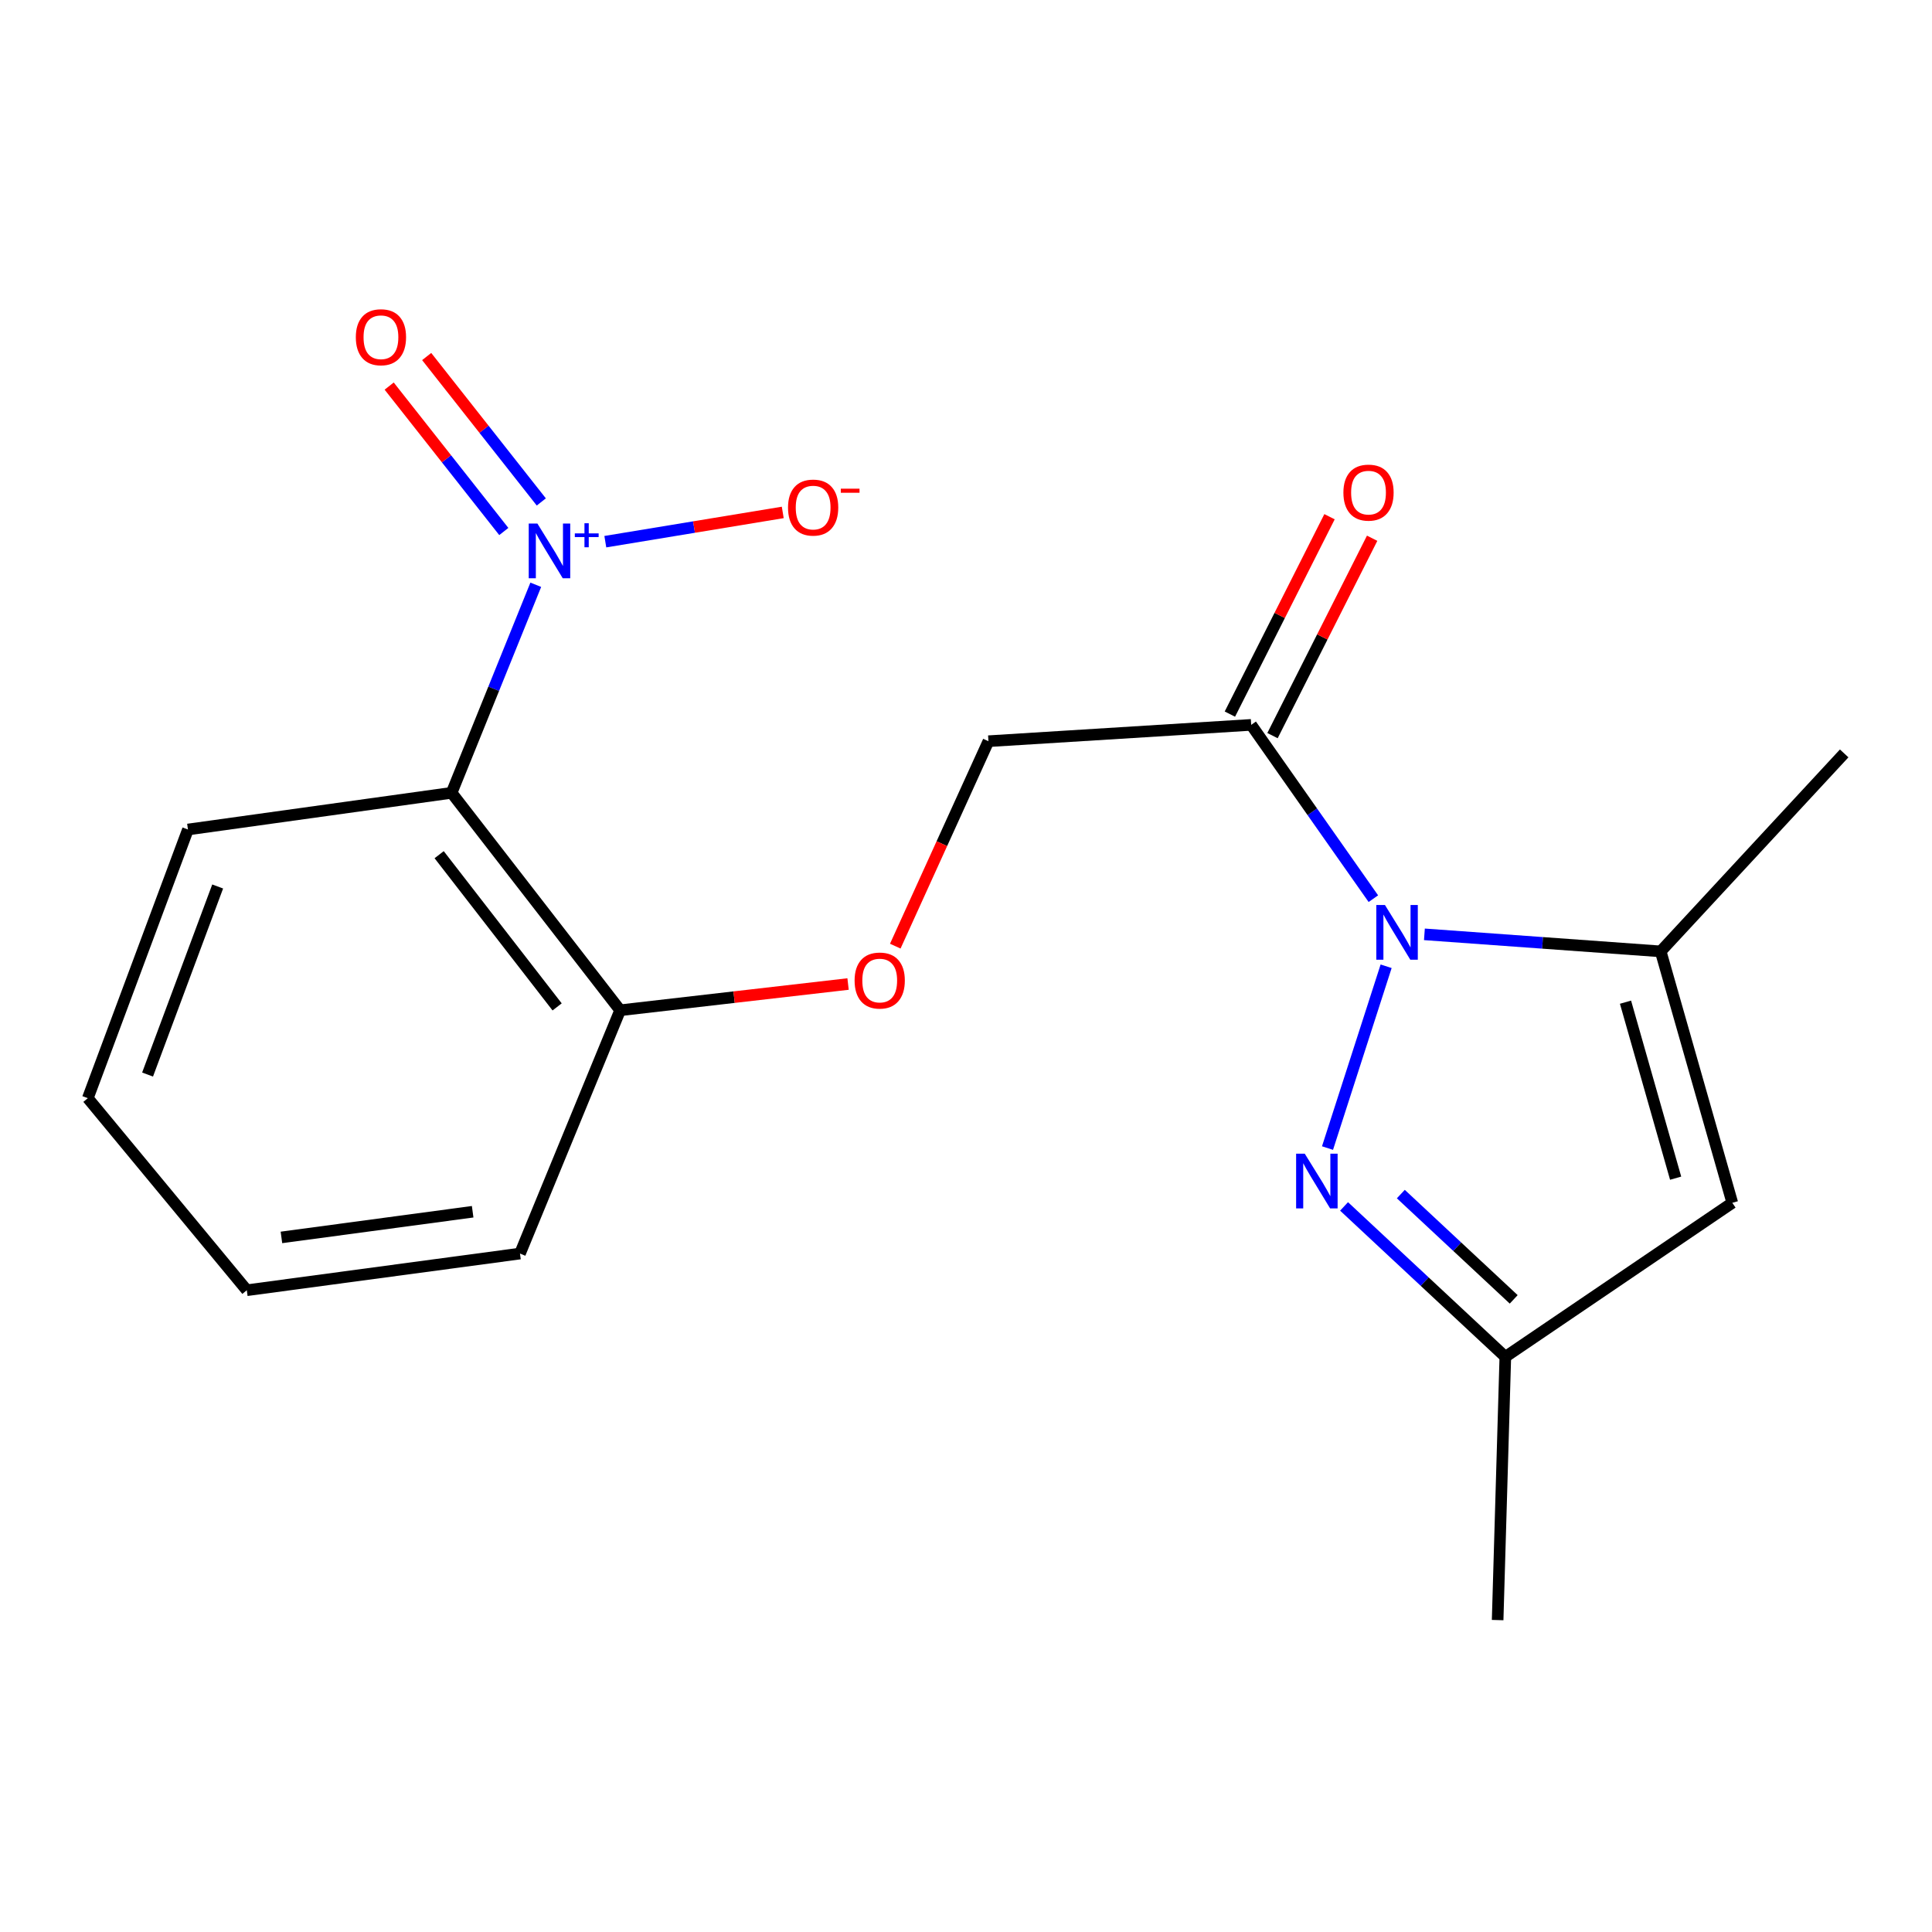 <?xml version='1.0' encoding='iso-8859-1'?>
<svg version='1.1' baseProfile='full'
              xmlns='http://www.w3.org/2000/svg'
                      xmlns:rdkit='http://www.rdkit.org/xml'
                      xmlns:xlink='http://www.w3.org/1999/xlink'
                  xml:space='preserve'
width='1000px' height='1000px' viewBox='0 0 1000 1000'>
<!-- END OF HEADER -->
<rect style='opacity:1.0;fill:#FFFFFF;stroke:none' width='1000' height='1000' x='0' y='0'> </rect>
<path class='bond-1' d='M 717.457,500.134 L 687.117,594.237' style='fill:none;fill-rule:evenodd;stroke:#0000FF;stroke-width:6px;stroke-linecap:butt;stroke-linejoin:miter;stroke-opacity:1' />
<path class='bond-2' d='M 737.273,483.614 L 798.42,488.026' style='fill:none;fill-rule:evenodd;stroke:#0000FF;stroke-width:6px;stroke-linecap:butt;stroke-linejoin:miter;stroke-opacity:1' />
<path class='bond-2' d='M 798.42,488.026 L 859.567,492.437' style='fill:none;fill-rule:evenodd;stroke:#000000;stroke-width:6px;stroke-linecap:butt;stroke-linejoin:miter;stroke-opacity:1' />
<path class='bond-4' d='M 710.852,465.151 L 679.234,420.17' style='fill:none;fill-rule:evenodd;stroke:#0000FF;stroke-width:6px;stroke-linecap:butt;stroke-linejoin:miter;stroke-opacity:1' />
<path class='bond-4' d='M 679.234,420.17 L 647.616,375.19' style='fill:none;fill-rule:evenodd;stroke:#000000;stroke-width:6px;stroke-linecap:butt;stroke-linejoin:miter;stroke-opacity:1' />
<path class='bond-0' d='M 277.316,302.677 L 255.533,356.52' style='fill:none;fill-rule:evenodd;stroke:#0000FF;stroke-width:6px;stroke-linecap:butt;stroke-linejoin:miter;stroke-opacity:1' />
<path class='bond-0' d='M 255.533,356.52 L 233.75,410.364' style='fill:none;fill-rule:evenodd;stroke:#000000;stroke-width:6px;stroke-linecap:butt;stroke-linejoin:miter;stroke-opacity:1' />
<path class='bond-7' d='M 313.313,280.374 L 359.233,272.802' style='fill:none;fill-rule:evenodd;stroke:#0000FF;stroke-width:6px;stroke-linecap:butt;stroke-linejoin:miter;stroke-opacity:1' />
<path class='bond-7' d='M 359.233,272.802 L 405.153,265.231' style='fill:none;fill-rule:evenodd;stroke:#FF0000;stroke-width:6px;stroke-linecap:butt;stroke-linejoin:miter;stroke-opacity:1' />
<path class='bond-9' d='M 280.176,259.808 L 250.512,222.174' style='fill:none;fill-rule:evenodd;stroke:#0000FF;stroke-width:6px;stroke-linecap:butt;stroke-linejoin:miter;stroke-opacity:1' />
<path class='bond-9' d='M 250.512,222.174 L 220.847,184.54' style='fill:none;fill-rule:evenodd;stroke:#FF0000;stroke-width:6px;stroke-linecap:butt;stroke-linejoin:miter;stroke-opacity:1' />
<path class='bond-9' d='M 260.768,275.106 L 231.104,237.472' style='fill:none;fill-rule:evenodd;stroke:#0000FF;stroke-width:6px;stroke-linecap:butt;stroke-linejoin:miter;stroke-opacity:1' />
<path class='bond-9' d='M 231.104,237.472 L 201.439,199.838' style='fill:none;fill-rule:evenodd;stroke:#FF0000;stroke-width:6px;stroke-linecap:butt;stroke-linejoin:miter;stroke-opacity:1' />
<path class='bond-6' d='M 695.684,624.445 L 737.42,663.373' style='fill:none;fill-rule:evenodd;stroke:#0000FF;stroke-width:6px;stroke-linecap:butt;stroke-linejoin:miter;stroke-opacity:1' />
<path class='bond-6' d='M 737.42,663.373 L 779.155,702.301' style='fill:none;fill-rule:evenodd;stroke:#000000;stroke-width:6px;stroke-linecap:butt;stroke-linejoin:miter;stroke-opacity:1' />
<path class='bond-6' d='M 725.061,618.052 L 754.276,645.301' style='fill:none;fill-rule:evenodd;stroke:#0000FF;stroke-width:6px;stroke-linecap:butt;stroke-linejoin:miter;stroke-opacity:1' />
<path class='bond-6' d='M 754.276,645.301 L 783.491,672.551' style='fill:none;fill-rule:evenodd;stroke:#000000;stroke-width:6px;stroke-linecap:butt;stroke-linejoin:miter;stroke-opacity:1' />
<path class='bond-5' d='M 859.567,492.437 L 896.636,622.576' style='fill:none;fill-rule:evenodd;stroke:#000000;stroke-width:6px;stroke-linecap:butt;stroke-linejoin:miter;stroke-opacity:1' />
<path class='bond-5' d='M 841.36,518.727 L 867.308,609.825' style='fill:none;fill-rule:evenodd;stroke:#000000;stroke-width:6px;stroke-linecap:butt;stroke-linejoin:miter;stroke-opacity:1' />
<path class='bond-13' d='M 859.567,492.437 L 954.545,389.962' style='fill:none;fill-rule:evenodd;stroke:#000000;stroke-width:6px;stroke-linecap:butt;stroke-linejoin:miter;stroke-opacity:1' />
<path class='bond-3' d='M 233.75,410.364 L 320.985,522.915' style='fill:none;fill-rule:evenodd;stroke:#000000;stroke-width:6px;stroke-linecap:butt;stroke-linejoin:miter;stroke-opacity:1' />
<path class='bond-3' d='M 227.303,442.385 L 288.368,521.172' style='fill:none;fill-rule:evenodd;stroke:#000000;stroke-width:6px;stroke-linecap:butt;stroke-linejoin:miter;stroke-opacity:1' />
<path class='bond-14' d='M 233.75,410.364 L 97.282,429.351' style='fill:none;fill-rule:evenodd;stroke:#000000;stroke-width:6px;stroke-linecap:butt;stroke-linejoin:miter;stroke-opacity:1' />
<path class='bond-10' d='M 647.616,375.19 L 511.615,383.647' style='fill:none;fill-rule:evenodd;stroke:#000000;stroke-width:6px;stroke-linecap:butt;stroke-linejoin:miter;stroke-opacity:1' />
<path class='bond-12' d='M 658.647,380.758 L 684.433,329.675' style='fill:none;fill-rule:evenodd;stroke:#000000;stroke-width:6px;stroke-linecap:butt;stroke-linejoin:miter;stroke-opacity:1' />
<path class='bond-12' d='M 684.433,329.675 L 710.219,278.592' style='fill:none;fill-rule:evenodd;stroke:#FF0000;stroke-width:6px;stroke-linecap:butt;stroke-linejoin:miter;stroke-opacity:1' />
<path class='bond-12' d='M 636.586,369.621 L 662.372,318.538' style='fill:none;fill-rule:evenodd;stroke:#000000;stroke-width:6px;stroke-linecap:butt;stroke-linejoin:miter;stroke-opacity:1' />
<path class='bond-12' d='M 662.372,318.538 L 688.158,267.455' style='fill:none;fill-rule:evenodd;stroke:#FF0000;stroke-width:6px;stroke-linecap:butt;stroke-linejoin:miter;stroke-opacity:1' />
<path class='bond-19' d='M 896.636,622.576 L 779.155,702.301' style='fill:none;fill-rule:evenodd;stroke:#000000;stroke-width:6px;stroke-linecap:butt;stroke-linejoin:miter;stroke-opacity:1' />
<path class='bond-15' d='M 779.155,702.301 L 775.174,838.549' style='fill:none;fill-rule:evenodd;stroke:#000000;stroke-width:6px;stroke-linecap:butt;stroke-linejoin:miter;stroke-opacity:1' />
<path class='bond-8' d='M 320.985,522.915 L 379.972,516.122' style='fill:none;fill-rule:evenodd;stroke:#000000;stroke-width:6px;stroke-linecap:butt;stroke-linejoin:miter;stroke-opacity:1' />
<path class='bond-8' d='M 379.972,516.122 L 438.958,509.329' style='fill:none;fill-rule:evenodd;stroke:#FF0000;stroke-width:6px;stroke-linecap:butt;stroke-linejoin:miter;stroke-opacity:1' />
<path class='bond-16' d='M 320.985,522.915 L 269.144,648.839' style='fill:none;fill-rule:evenodd;stroke:#000000;stroke-width:6px;stroke-linecap:butt;stroke-linejoin:miter;stroke-opacity:1' />
<path class='bond-11' d='M 511.615,383.647 L 487.504,436.685' style='fill:none;fill-rule:evenodd;stroke:#000000;stroke-width:6px;stroke-linecap:butt;stroke-linejoin:miter;stroke-opacity:1' />
<path class='bond-11' d='M 487.504,436.685 L 463.394,489.723' style='fill:none;fill-rule:evenodd;stroke:#FF0000;stroke-width:6px;stroke-linecap:butt;stroke-linejoin:miter;stroke-opacity:1' />
<path class='bond-20' d='M 97.282,429.351 L 45.455,568.414' style='fill:none;fill-rule:evenodd;stroke:#000000;stroke-width:6px;stroke-linecap:butt;stroke-linejoin:miter;stroke-opacity:1' />
<path class='bond-20' d='M 112.665,458.841 L 76.385,556.185' style='fill:none;fill-rule:evenodd;stroke:#000000;stroke-width:6px;stroke-linecap:butt;stroke-linejoin:miter;stroke-opacity:1' />
<path class='bond-18' d='M 269.144,648.839 L 127.747,667.827' style='fill:none;fill-rule:evenodd;stroke:#000000;stroke-width:6px;stroke-linecap:butt;stroke-linejoin:miter;stroke-opacity:1' />
<path class='bond-18' d='M 244.645,627.195 L 145.668,640.486' style='fill:none;fill-rule:evenodd;stroke:#000000;stroke-width:6px;stroke-linecap:butt;stroke-linejoin:miter;stroke-opacity:1' />
<path class='bond-17' d='M 45.455,568.414 L 127.747,667.827' style='fill:none;fill-rule:evenodd;stroke:#000000;stroke-width:6px;stroke-linecap:butt;stroke-linejoin:miter;stroke-opacity:1' />
<path  class='atom-0' d='M 716.853 468.433
L 726.133 483.433
Q 727.053 484.913, 728.533 487.593
Q 730.013 490.273, 730.093 490.433
L 730.093 468.433
L 733.853 468.433
L 733.853 496.753
L 729.973 496.753
L 720.013 480.353
Q 718.853 478.433, 717.613 476.233
Q 716.413 474.033, 716.053 473.353
L 716.053 496.753
L 712.373 496.753
L 712.373 468.433
L 716.853 468.433
' fill='#0000FF'/>
<path  class='atom-1' d='M 278.151 270.98
L 287.431 285.98
Q 288.351 287.46, 289.831 290.14
Q 291.311 292.82, 291.391 292.98
L 291.391 270.98
L 295.151 270.98
L 295.151 299.3
L 291.271 299.3
L 281.311 282.9
Q 280.151 280.98, 278.911 278.78
Q 277.711 276.58, 277.351 275.9
L 277.351 299.3
L 273.671 299.3
L 273.671 270.98
L 278.151 270.98
' fill='#0000FF'/>
<path  class='atom-1' d='M 297.527 276.085
L 302.516 276.085
L 302.516 270.831
L 304.734 270.831
L 304.734 276.085
L 309.856 276.085
L 309.856 277.986
L 304.734 277.986
L 304.734 283.266
L 302.516 283.266
L 302.516 277.986
L 297.527 277.986
L 297.527 276.085
' fill='#0000FF'/>
<path  class='atom-2' d='M 675.349 597.158
L 684.629 612.158
Q 685.549 613.638, 687.029 616.318
Q 688.509 618.998, 688.589 619.158
L 688.589 597.158
L 692.349 597.158
L 692.349 625.478
L 688.469 625.478
L 678.509 609.078
Q 677.349 607.158, 676.109 604.958
Q 674.909 602.758, 674.549 602.078
L 674.549 625.478
L 670.869 625.478
L 670.869 597.158
L 675.349 597.158
' fill='#0000FF'/>
<path  class='atom-8' d='M 407.879 262.718
Q 407.879 255.918, 411.239 252.118
Q 414.599 248.318, 420.879 248.318
Q 427.159 248.318, 430.519 252.118
Q 433.879 255.918, 433.879 262.718
Q 433.879 269.598, 430.479 273.518
Q 427.079 277.398, 420.879 277.398
Q 414.639 277.398, 411.239 273.518
Q 407.879 269.638, 407.879 262.718
M 420.879 274.198
Q 425.199 274.198, 427.519 271.318
Q 429.879 268.398, 429.879 262.718
Q 429.879 257.158, 427.519 254.358
Q 425.199 251.518, 420.879 251.518
Q 416.559 251.518, 414.199 254.318
Q 411.879 257.118, 411.879 262.718
Q 411.879 268.438, 414.199 271.318
Q 416.559 274.198, 420.879 274.198
' fill='#FF0000'/>
<path  class='atom-8' d='M 435.199 252.94
L 444.888 252.94
L 444.888 255.052
L 435.199 255.052
L 435.199 252.94
' fill='#FF0000'/>
<path  class='atom-10' d='M 184.176 174.549
Q 184.176 167.749, 187.536 163.949
Q 190.896 160.149, 197.176 160.149
Q 203.456 160.149, 206.816 163.949
Q 210.176 167.749, 210.176 174.549
Q 210.176 181.429, 206.776 185.349
Q 203.376 189.229, 197.176 189.229
Q 190.936 189.229, 187.536 185.349
Q 184.176 181.469, 184.176 174.549
M 197.176 186.029
Q 201.496 186.029, 203.816 183.149
Q 206.176 180.229, 206.176 174.549
Q 206.176 168.989, 203.816 166.189
Q 201.496 163.349, 197.176 163.349
Q 192.856 163.349, 190.496 166.149
Q 188.176 168.949, 188.176 174.549
Q 188.176 180.269, 190.496 183.149
Q 192.856 186.029, 197.176 186.029
' fill='#FF0000'/>
<path  class='atom-12' d='M 442.339 507.523
Q 442.339 500.723, 445.699 496.923
Q 449.059 493.123, 455.339 493.123
Q 461.619 493.123, 464.979 496.923
Q 468.339 500.723, 468.339 507.523
Q 468.339 514.403, 464.939 518.323
Q 461.539 522.203, 455.339 522.203
Q 449.099 522.203, 445.699 518.323
Q 442.339 514.443, 442.339 507.523
M 455.339 519.003
Q 459.659 519.003, 461.979 516.123
Q 464.339 513.203, 464.339 507.523
Q 464.339 501.963, 461.979 499.163
Q 459.659 496.323, 455.339 496.323
Q 451.019 496.323, 448.659 499.123
Q 446.339 501.923, 446.339 507.523
Q 446.339 513.243, 448.659 516.123
Q 451.019 519.003, 455.339 519.003
' fill='#FF0000'/>
<path  class='atom-13' d='M 695.34 254.975
Q 695.34 248.175, 698.7 244.375
Q 702.06 240.575, 708.34 240.575
Q 714.62 240.575, 717.98 244.375
Q 721.34 248.175, 721.34 254.975
Q 721.34 261.855, 717.94 265.775
Q 714.54 269.655, 708.34 269.655
Q 702.1 269.655, 698.7 265.775
Q 695.34 261.895, 695.34 254.975
M 708.34 266.455
Q 712.66 266.455, 714.98 263.575
Q 717.34 260.655, 717.34 254.975
Q 717.34 249.415, 714.98 246.615
Q 712.66 243.775, 708.34 243.775
Q 704.02 243.775, 701.66 246.575
Q 699.34 249.375, 699.34 254.975
Q 699.34 260.695, 701.66 263.575
Q 704.02 266.455, 708.34 266.455
' fill='#FF0000'/>
</svg>

